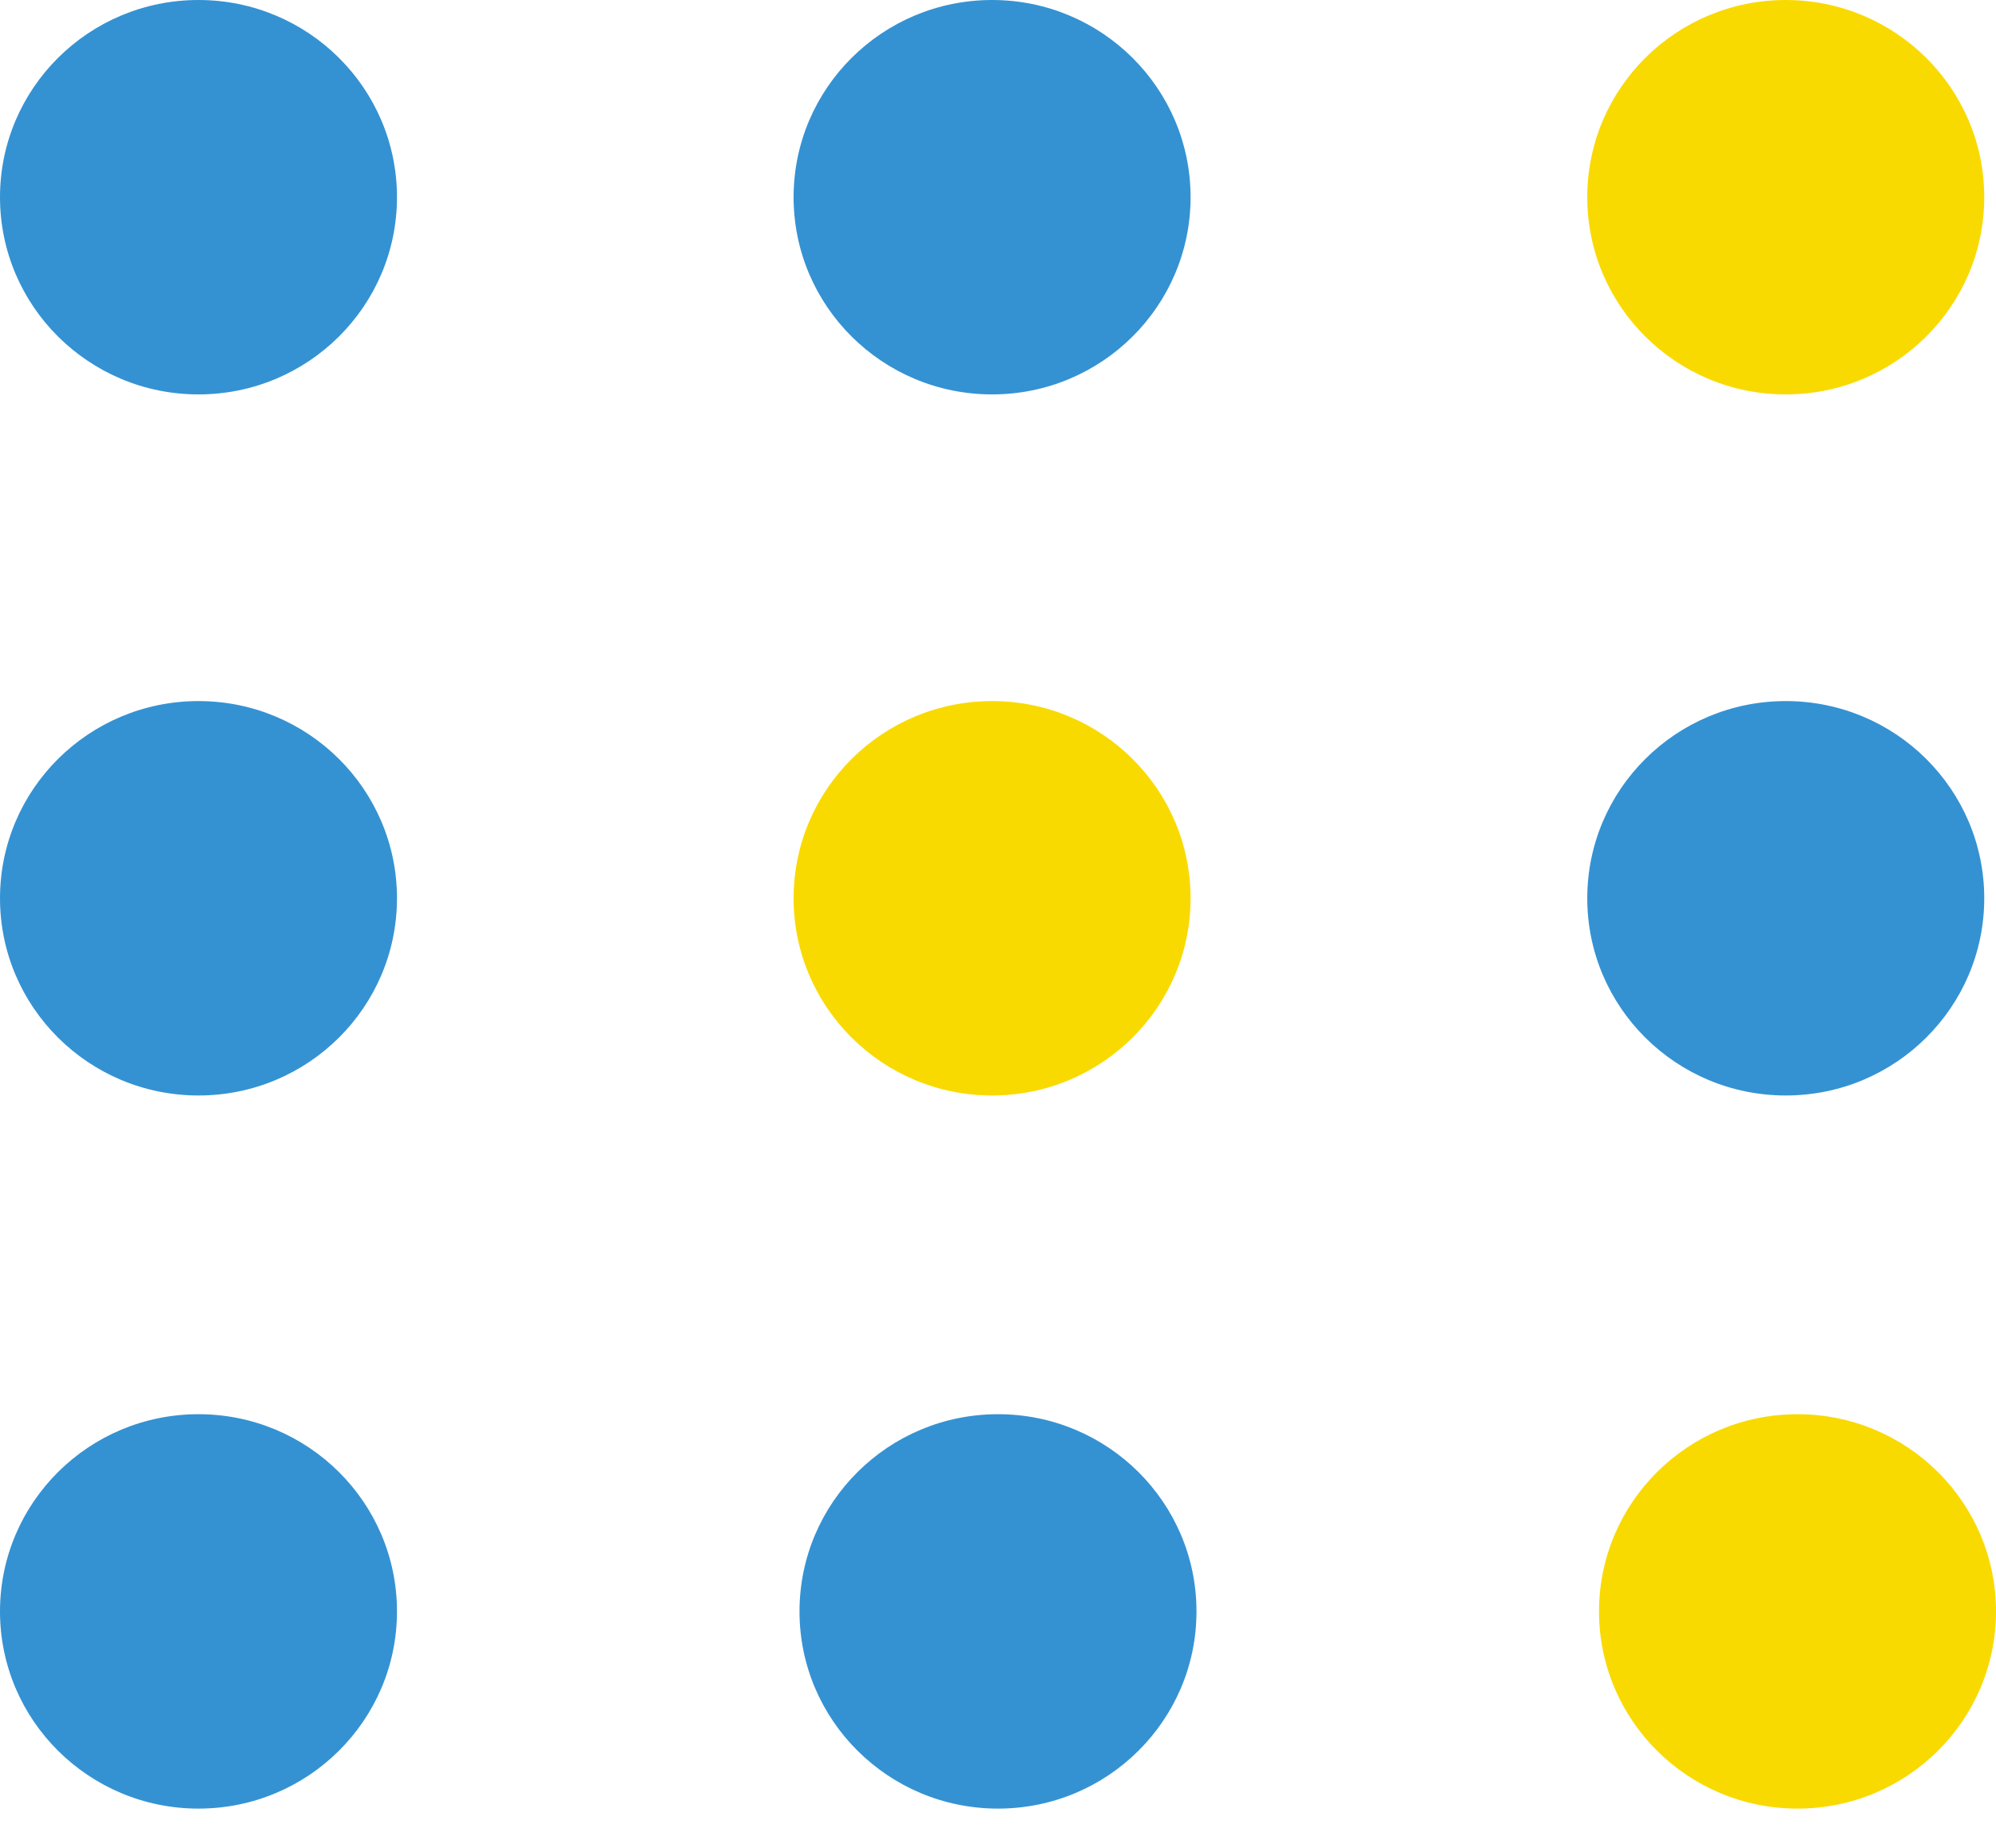 <svg width="27" height="25" viewBox="0 0 27 25" fill="none" xmlns="http://www.w3.org/2000/svg">
<ellipse cx="2.685" cy="2.668" rx="2.685" ry="2.668" fill="#3492d3"/>
<ellipse cx="13.42" cy="2.668" rx="2.685" ry="2.668" fill="#3492d3"/>
<ellipse cx="24.156" cy="2.668" rx="2.685" ry="2.668" fill="#f9da00"/>
<ellipse cx="2.685" cy="12.153" rx="2.685" ry="2.668" fill="#3492d3"/>
<ellipse cx="13.42" cy="12.153" rx="2.685" ry="2.668" fill="#f9da00"/>
<ellipse cx="24.156" cy="12.153" rx="2.685" ry="2.668" fill="#3492d3"/>
<ellipse cx="2.685" cy="21.801" rx="2.685" ry="2.668" fill="#3492d3"/>
<ellipse cx="13.5" cy="21.801" rx="2.685" ry="2.668" fill="#3492d3"/>
<ellipse cx="24.315" cy="21.801" rx="2.685" ry="2.668" fill="#f9da00"/>
</svg>

